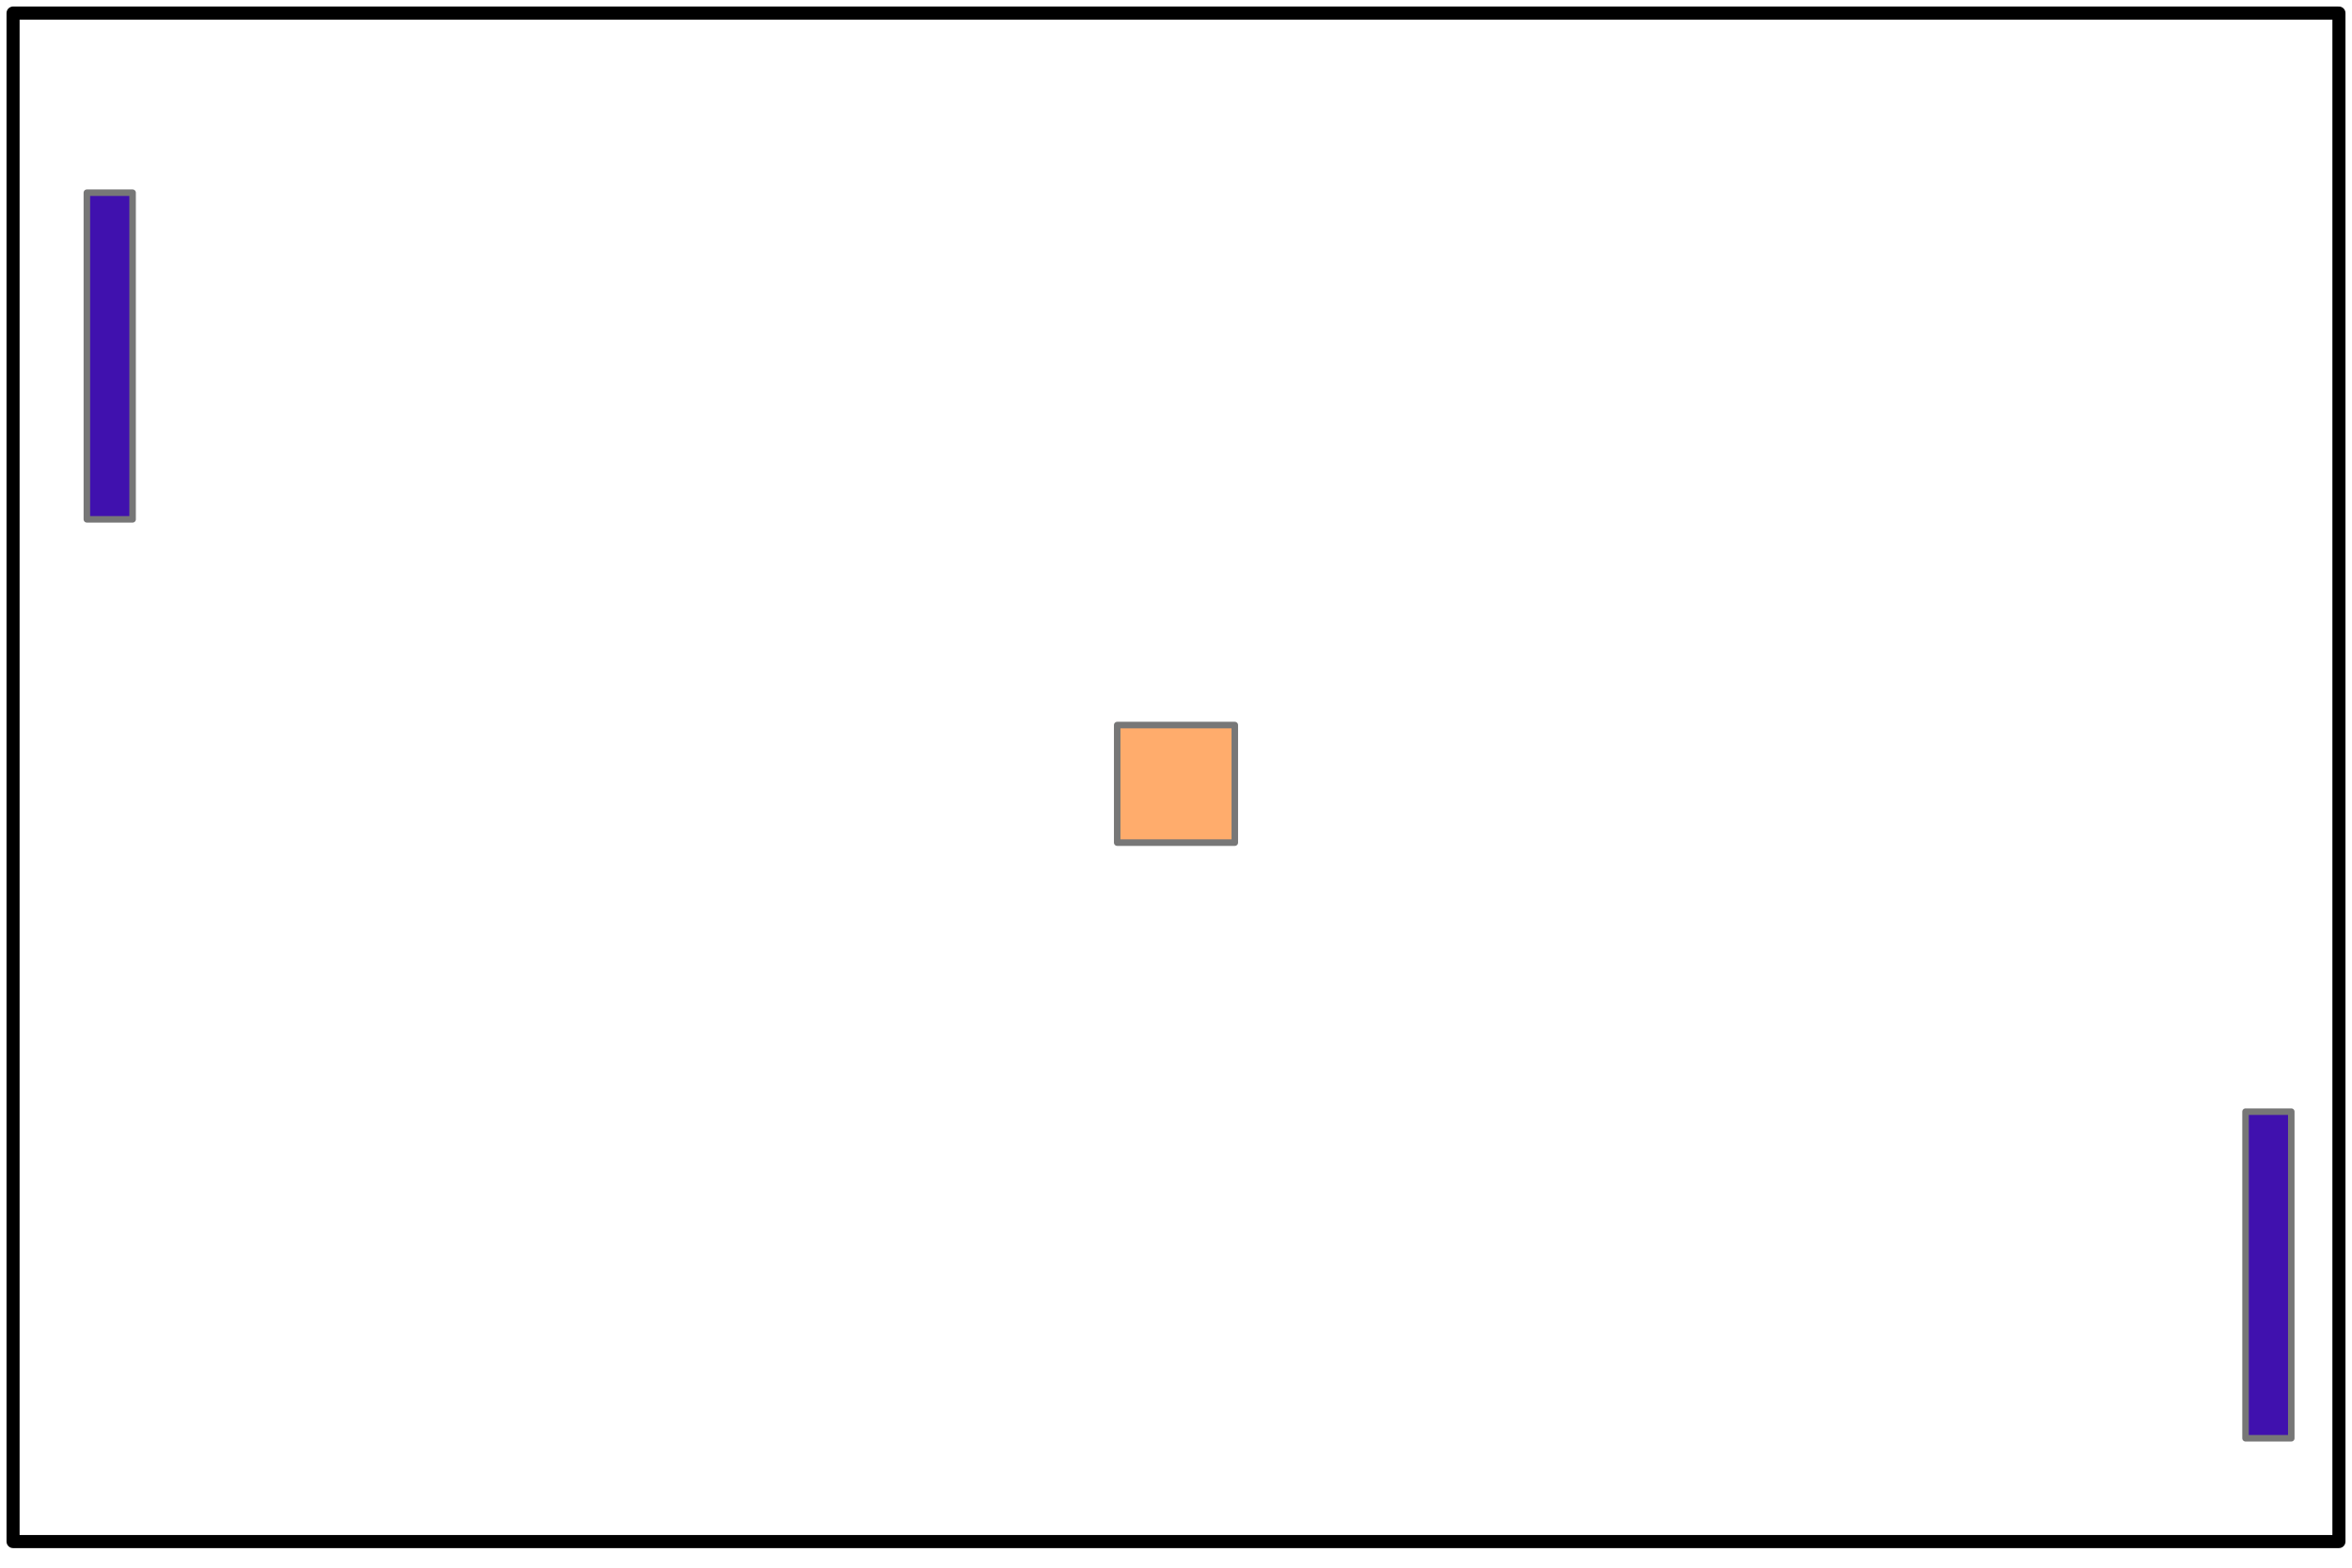 <svg id="etani" version="1.1" xmlns="http://www.w3.org/2000/svg" xmlns:svg="http://www.w3.org/2000/svg" width="720" height="480" rfm="repeat"> <defs mode="1" rotatestep="0" rotatestart="0" stepvalue="60" snapto="0" displaywait="1">   <g id="tile0" frontfill="#ffac6c" backfill="#2691c0"><path d="M 18,18 L -18,18 L -18,-18 L 18,-18 Z"/></g><g id="tile1" frontfill="#4011ae" backfill="#2691c0"><path d="M 7,50 L -7,50 L -7,-50 L 7,-50 Z"/></g><g id="tile2" frontfill="#4011ae" backfill="#2691c0"><path d="M 7,50 L -7,50 L -7,-50 L 7,-50 Z"/></g></defs> 

<g class="etdrop" stroke="#777" stroke-width="2" stroke-linejoin="round" transform="translate(0,0) scale(1,1)" id="etanidrop">

<g class="etboard"><path d="M 4,4 L 4,472 L 716,472 L 716,4 Z" stroke="#000" stroke-width="4" fill="none" class="boardsnap"/></g>

<use href="#tile0" fill="#ffac6c" stroke="#777" transform="translate(360,240) scale(1,1) rotate(0)" class="tiledropped"><animateTransform attributeName="transform" attributeType="XML" dur="6s" type="translate" values="57,101.111;665,124.615;57,336.153;665,357.521;57,101.111" repeatCount="indefinite"/><animateTransform attributeName="transform" attributeType="XML" dur="6s" type="scale" values="1,1;1,1;1,1;1,1;1,1" additive="sum" repeatCount="indefinite"/><animateTransform attributeName="transform" attributeType="XML" dur="6s" type="rotate" values="1;0;0;0;1" additive="sum" repeatCount="indefinite"/></use>

<use href="#tile1" fill="#4011ae" stroke="#777" transform="translate(33.59,109.009) scale(1,1) rotate(0)" class="tiledropped"><animateTransform attributeName="transform" attributeType="XML" dur="6s" type="translate" values="32,109.009;32,120.009;32,320.547;32,211.573;32,177.385;32,378.24;32,333.368;32,256.445;32,356.872;32,228.667;32,109.009" repeatCount="indefinite"/><animateTransform attributeName="transform" attributeType="XML" dur="6s" type="scale" values="1,1;1,1;1,1;1,1;1,1;1,1;1,1;1,1;1,1;1,1;1,1" additive="sum" repeatCount="indefinite"/><animateTransform attributeName="transform" attributeType="XML" dur="6s" type="rotate" values="0;0;0;0;0;0;0;0;0;0;0" additive="sum" repeatCount="indefinite"/></use>

<use href="#tile2" fill="#4011ae" stroke="#777" transform="translate(694.41,390.37) scale(1,1) rotate(0)" class="tiledropped"><animateTransform attributeName="transform" attributeType="XML" dur="6s" type="translate" values="688,390.37;688,213.02;688,67.72;688,116.865;688,210.882;688,341.224;688,174.557;688,284.813;688,394.727;688,366.949;688,390.37" repeatCount="indefinite"/><animateTransform attributeName="transform" attributeType="XML" dur="6s" type="scale" values="1,1;1,1;1,1;1,1;1,1;1,1;1,1;1,1;1,1;1,1;1,1" additive="sum" repeatCount="indefinite"/><animateTransform attributeName="transform" attributeType="XML" dur="6s" type="rotate" values="0;0;0;0;0;0;0;0;0;0;0" additive="sum" repeatCount="indefinite"/></use>

</g>

</svg>